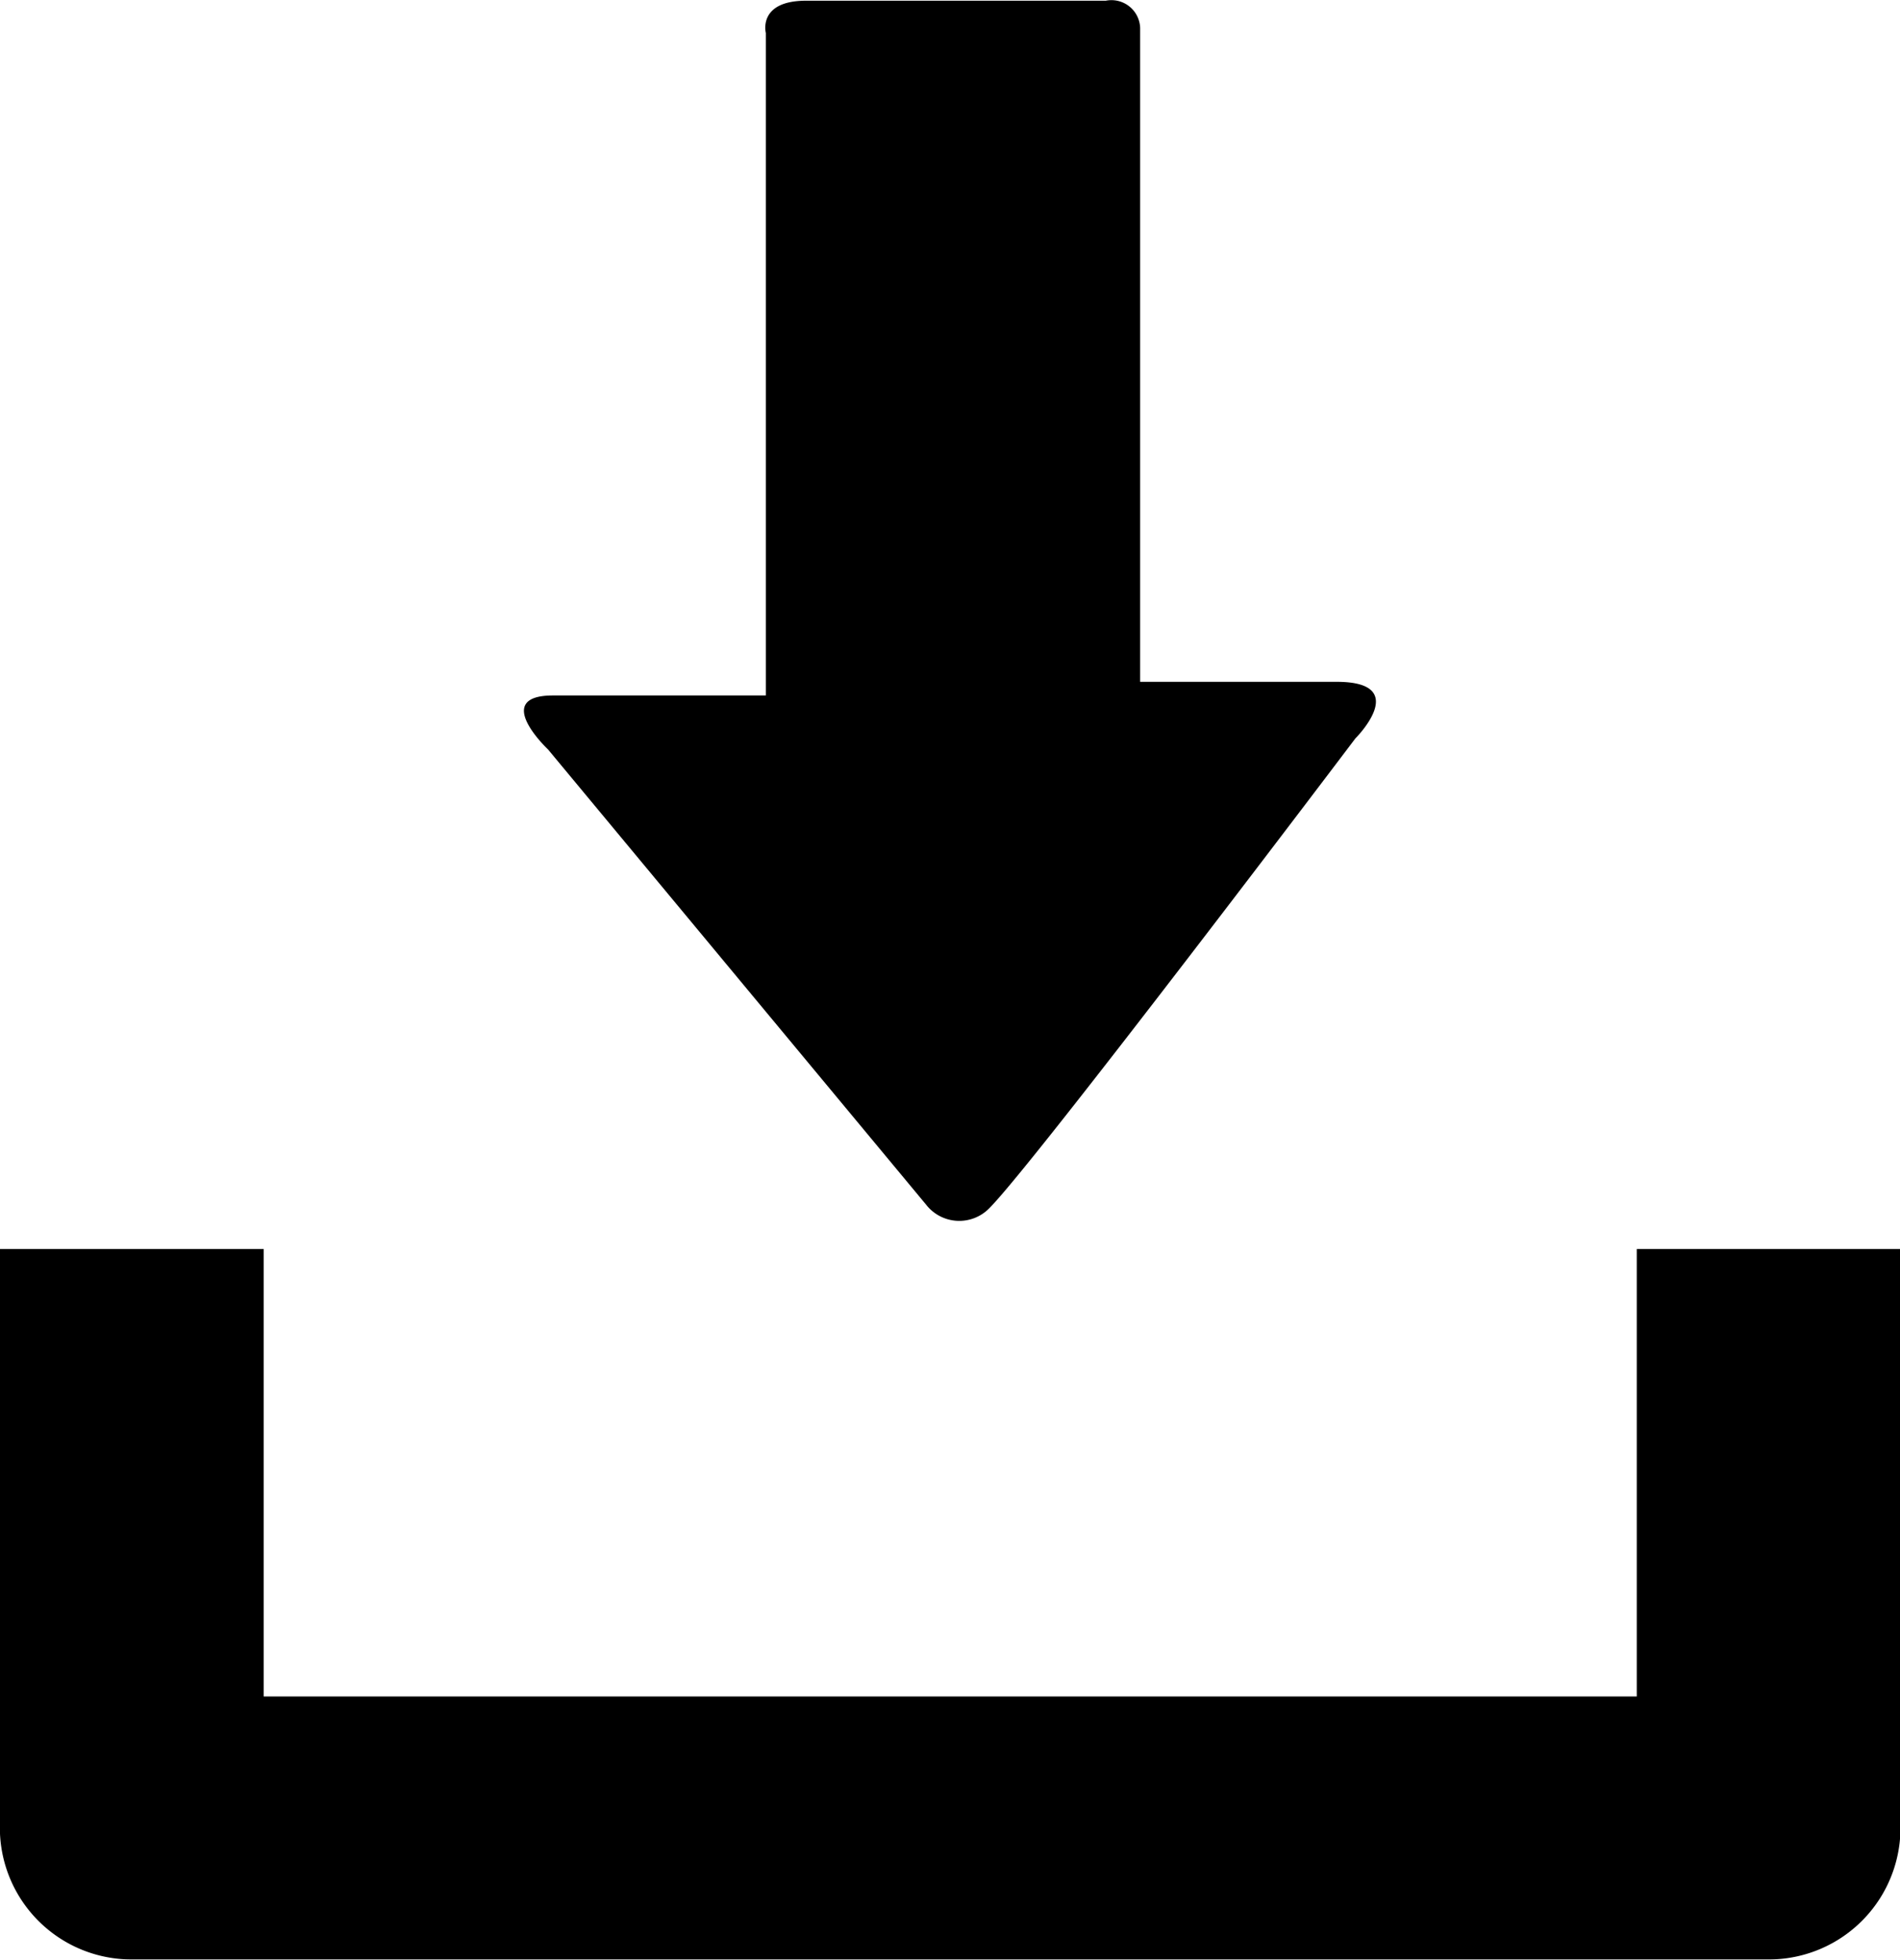 <svg xmlns="http://www.w3.org/2000/svg" xmlns:xlink="http://www.w3.org/1999/xlink" width="43.156" height="44.5" viewBox="0 0 43.156 44.5">
  <defs>
    <style>
      .cls-1 {
        fill-rule: evenodd;
        filter: url(#filter);
      }
    </style>
    <filter id="filter" x="911.75" y="737.781" width="43.156" height="44.5" filterUnits="userSpaceOnUse">
      <feFlood result="flood" flood-color="#008cea"/>
      <feComposite result="composite" operator="in" in2="SourceGraphic"/>
      <feBlend result="blend" in2="SourceGraphic"/>
    </filter>
  </defs>
  <path id="Forma_1_copy" data-name="Forma 1 copy" class="cls-1" d="M948.927,766.14V776.3H917.739V766.14h-5.992v13.147a2.99,2.99,0,0,0,3,2.984h37.17a2.99,2.99,0,0,0,3-2.984V766.14h-5.993Zm-16.142-1.007L924.2,754.8s-1.306-1.228.11-1.228h4.835V738.53s-0.192-.733.916-0.733h6.806a0.653,0.653,0,0,1,.78.617v14.848h4.463c1.719,0,.425,1.286.425,1.286s-7.3,9.658-8.319,10.671A0.954,0.954,0,0,1,932.785,765.133Z" transform="translate(-911.75 -737.781)"/>
</svg>
